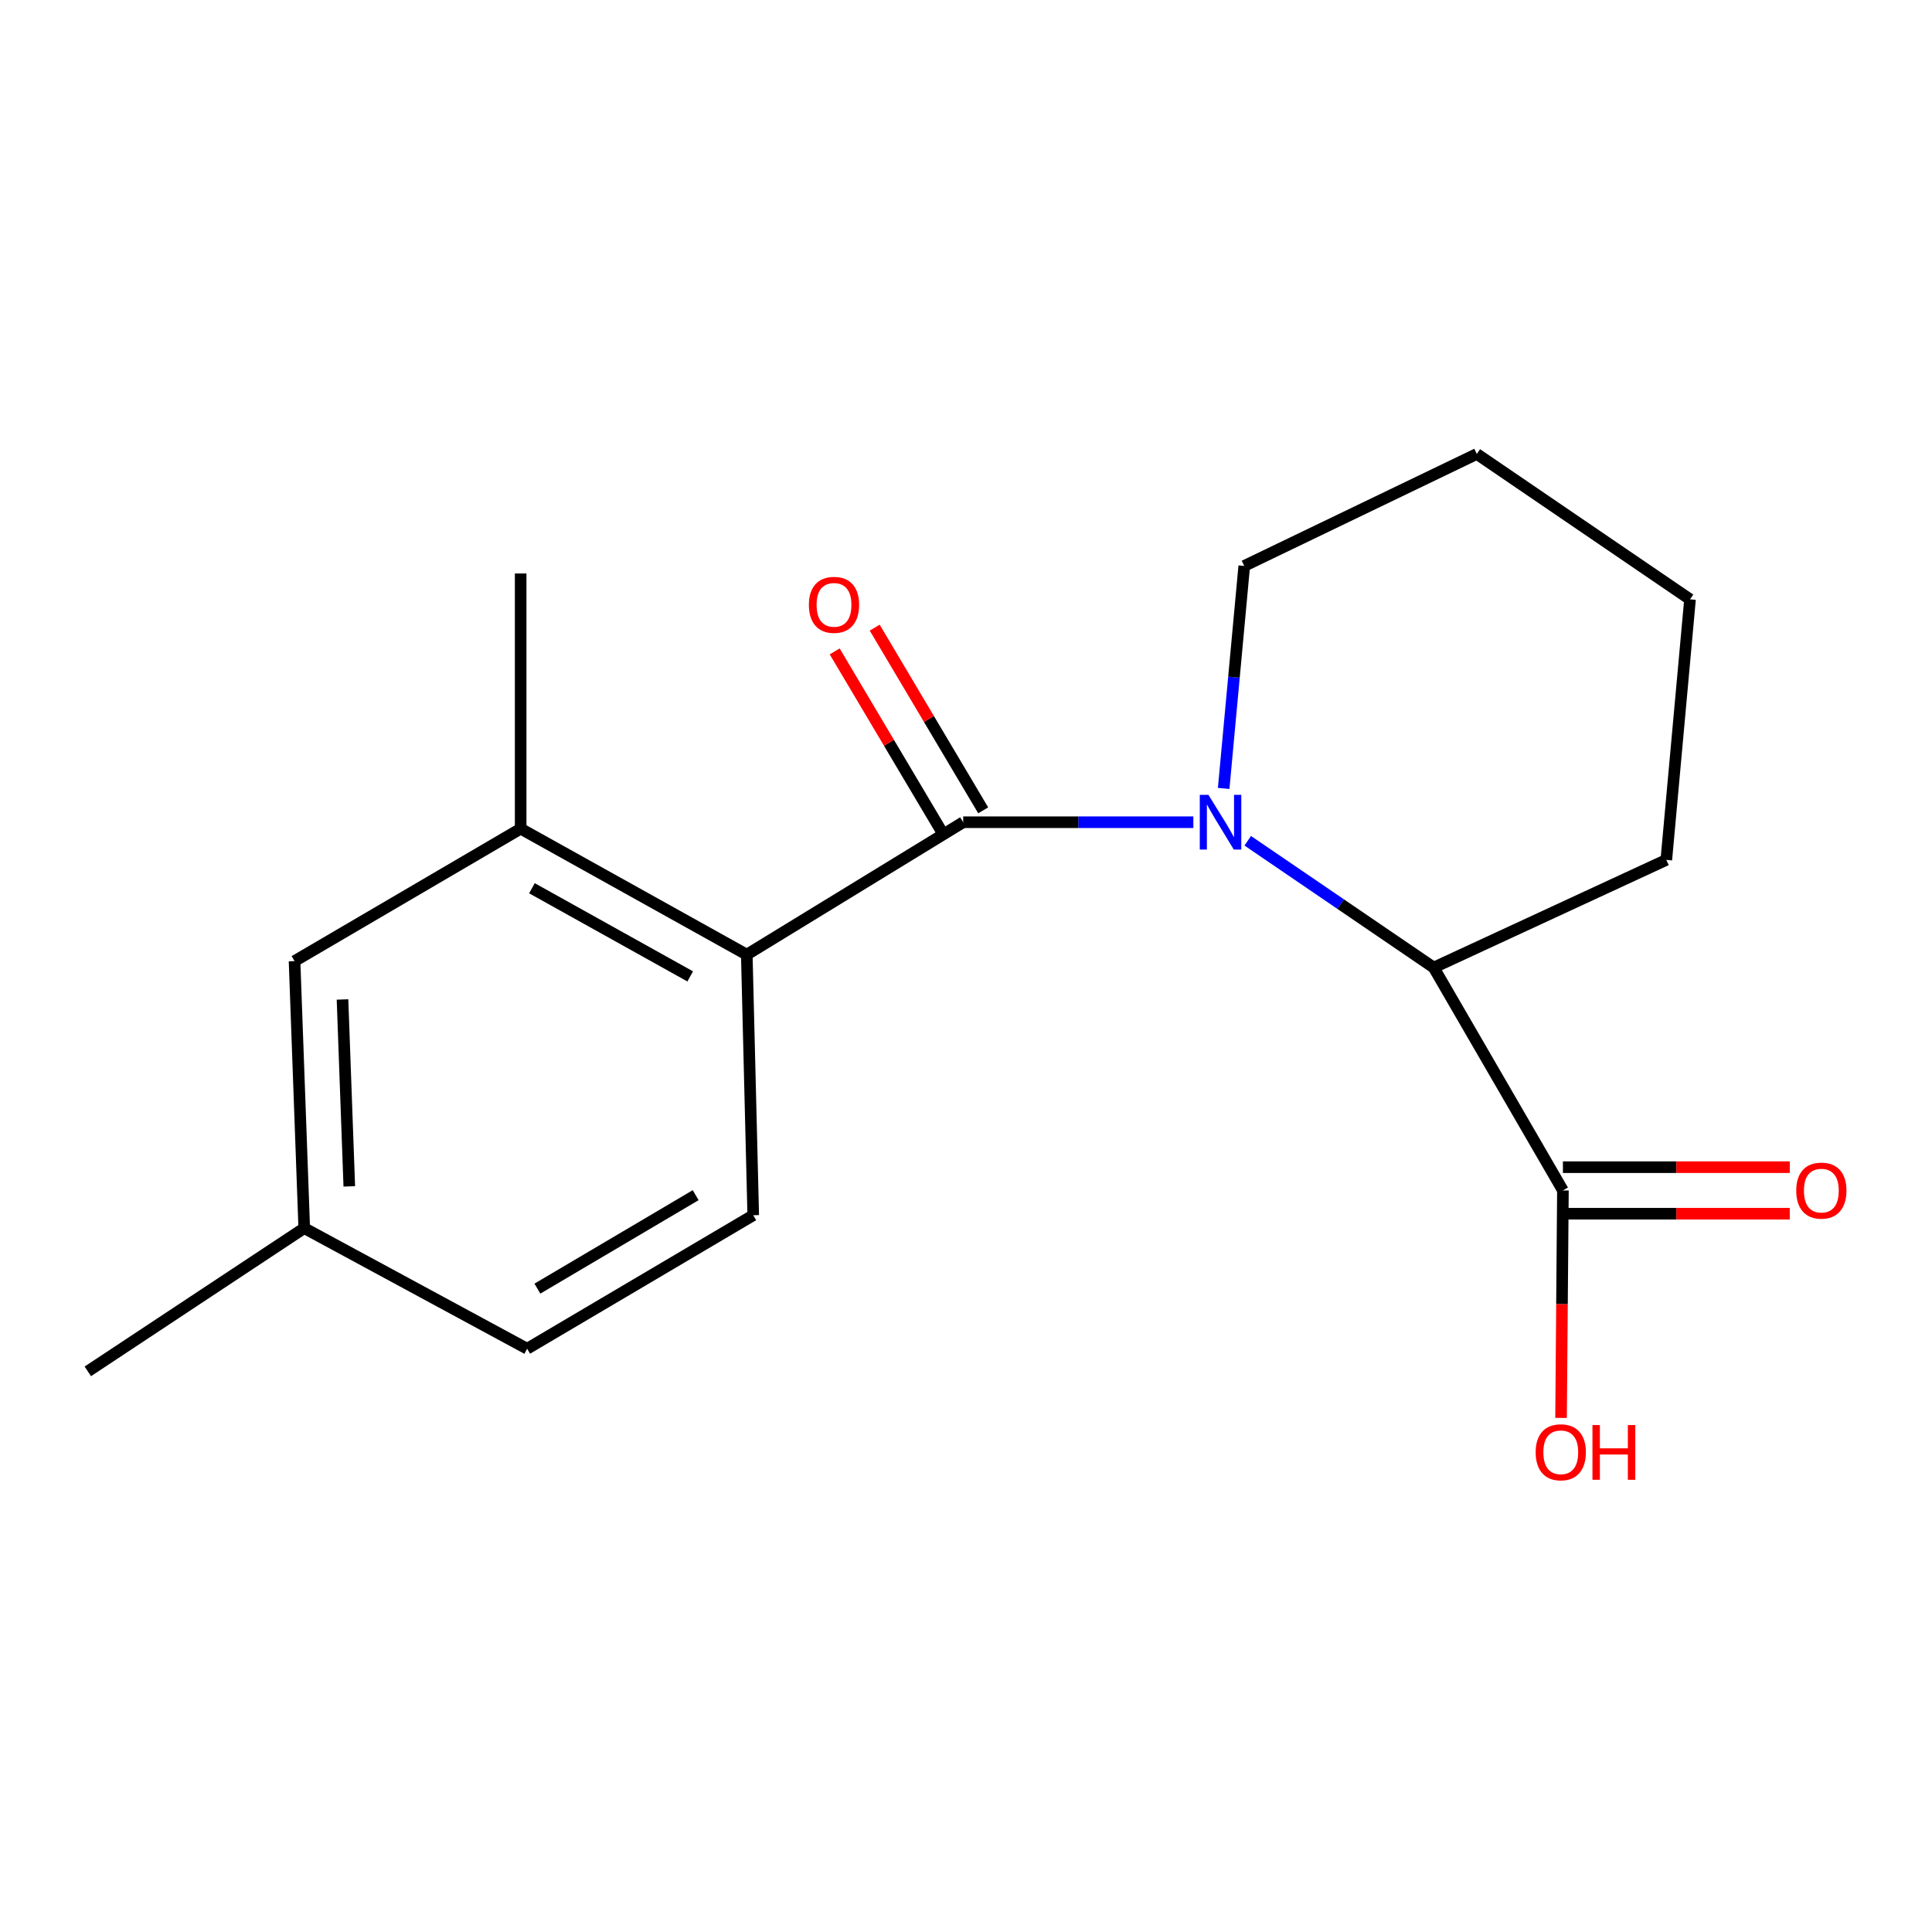 <?xml version='1.0' encoding='iso-8859-1'?>
<svg version='1.1' baseProfile='full'
              xmlns='http://www.w3.org/2000/svg'
                      xmlns:rdkit='http://www.rdkit.org/xml'
                      xmlns:xlink='http://www.w3.org/1999/xlink'
                  xml:space='preserve'
width='1000px' height='1000px' viewBox='0 0 1000 1000'>
<!-- END OF HEADER -->
<rect style='opacity:1.0;fill:#FFFFFF;stroke:none' width='1000' height='1000' x='0' y='0'> </rect>
<path class='bond-0' d='M 617.68,425.58 L 558.114,425.58' style='fill:none;fill-rule:evenodd;stroke:#0000FF;stroke-width:6px;stroke-linecap:butt;stroke-linejoin:miter;stroke-opacity:1' />
<path class='bond-0' d='M 558.114,425.58 L 498.548,425.58' style='fill:none;fill-rule:evenodd;stroke:#000000;stroke-width:6px;stroke-linecap:butt;stroke-linejoin:miter;stroke-opacity:1' />
<path class='bond-2' d='M 645.829,435.179 L 693.963,467.996' style='fill:none;fill-rule:evenodd;stroke:#0000FF;stroke-width:6px;stroke-linecap:butt;stroke-linejoin:miter;stroke-opacity:1' />
<path class='bond-2' d='M 693.963,467.996 L 742.096,500.813' style='fill:none;fill-rule:evenodd;stroke:#000000;stroke-width:6px;stroke-linecap:butt;stroke-linejoin:miter;stroke-opacity:1' />
<path class='bond-9' d='M 633.368,408.09 L 638.695,350.508' style='fill:none;fill-rule:evenodd;stroke:#0000FF;stroke-width:6px;stroke-linecap:butt;stroke-linejoin:miter;stroke-opacity:1' />
<path class='bond-9' d='M 638.695,350.508 L 644.021,292.927' style='fill:none;fill-rule:evenodd;stroke:#000000;stroke-width:6px;stroke-linecap:butt;stroke-linejoin:miter;stroke-opacity:1' />
<path class='bond-1' d='M 498.548,425.58 L 386.529,494.122' style='fill:none;fill-rule:evenodd;stroke:#000000;stroke-width:6px;stroke-linecap:butt;stroke-linejoin:miter;stroke-opacity:1' />
<path class='bond-6' d='M 508.903,419.43 L 480.824,372.15' style='fill:none;fill-rule:evenodd;stroke:#000000;stroke-width:6px;stroke-linecap:butt;stroke-linejoin:miter;stroke-opacity:1' />
<path class='bond-6' d='M 480.824,372.15 L 452.745,324.87' style='fill:none;fill-rule:evenodd;stroke:#FF0000;stroke-width:6px;stroke-linecap:butt;stroke-linejoin:miter;stroke-opacity:1' />
<path class='bond-6' d='M 488.193,431.73 L 460.114,384.45' style='fill:none;fill-rule:evenodd;stroke:#000000;stroke-width:6px;stroke-linecap:butt;stroke-linejoin:miter;stroke-opacity:1' />
<path class='bond-6' d='M 460.114,384.45 L 432.034,337.17' style='fill:none;fill-rule:evenodd;stroke:#FF0000;stroke-width:6px;stroke-linecap:butt;stroke-linejoin:miter;stroke-opacity:1' />
<path class='bond-4' d='M 386.529,494.122 L 269.492,428.926' style='fill:none;fill-rule:evenodd;stroke:#000000;stroke-width:6px;stroke-linecap:butt;stroke-linejoin:miter;stroke-opacity:1' />
<path class='bond-4' d='M 357.252,505.385 L 275.326,459.748' style='fill:none;fill-rule:evenodd;stroke:#000000;stroke-width:6px;stroke-linecap:butt;stroke-linejoin:miter;stroke-opacity:1' />
<path class='bond-5' d='M 386.529,494.122 L 389.875,628.997' style='fill:none;fill-rule:evenodd;stroke:#000000;stroke-width:6px;stroke-linecap:butt;stroke-linejoin:miter;stroke-opacity:1' />
<path class='bond-3' d='M 742.096,500.813 L 808.965,616.177' style='fill:none;fill-rule:evenodd;stroke:#000000;stroke-width:6px;stroke-linecap:butt;stroke-linejoin:miter;stroke-opacity:1' />
<path class='bond-13' d='M 742.096,500.813 L 862.479,445.077' style='fill:none;fill-rule:evenodd;stroke:#000000;stroke-width:6px;stroke-linecap:butt;stroke-linejoin:miter;stroke-opacity:1' />
<path class='bond-8' d='M 808.965,628.22 L 867.675,628.22' style='fill:none;fill-rule:evenodd;stroke:#000000;stroke-width:6px;stroke-linecap:butt;stroke-linejoin:miter;stroke-opacity:1' />
<path class='bond-8' d='M 867.675,628.22 L 926.385,628.22' style='fill:none;fill-rule:evenodd;stroke:#FF0000;stroke-width:6px;stroke-linecap:butt;stroke-linejoin:miter;stroke-opacity:1' />
<path class='bond-8' d='M 808.965,604.133 L 867.675,604.133' style='fill:none;fill-rule:evenodd;stroke:#000000;stroke-width:6px;stroke-linecap:butt;stroke-linejoin:miter;stroke-opacity:1' />
<path class='bond-8' d='M 867.675,604.133 L 926.385,604.133' style='fill:none;fill-rule:evenodd;stroke:#FF0000;stroke-width:6px;stroke-linecap:butt;stroke-linejoin:miter;stroke-opacity:1' />
<path class='bond-10' d='M 808.965,616.177 L 808.482,675.042' style='fill:none;fill-rule:evenodd;stroke:#000000;stroke-width:6px;stroke-linecap:butt;stroke-linejoin:miter;stroke-opacity:1' />
<path class='bond-10' d='M 808.482,675.042 L 808,733.908' style='fill:none;fill-rule:evenodd;stroke:#FF0000;stroke-width:6px;stroke-linecap:butt;stroke-linejoin:miter;stroke-opacity:1' />
<path class='bond-7' d='M 269.492,428.926 L 152.455,497.467' style='fill:none;fill-rule:evenodd;stroke:#000000;stroke-width:6px;stroke-linecap:butt;stroke-linejoin:miter;stroke-opacity:1' />
<path class='bond-14' d='M 269.492,428.926 L 269.492,296.834' style='fill:none;fill-rule:evenodd;stroke:#000000;stroke-width:6px;stroke-linecap:butt;stroke-linejoin:miter;stroke-opacity:1' />
<path class='bond-11' d='M 389.875,628.997 L 272.851,698.1' style='fill:none;fill-rule:evenodd;stroke:#000000;stroke-width:6px;stroke-linecap:butt;stroke-linejoin:miter;stroke-opacity:1' />
<path class='bond-11' d='M 360.073,618.621 L 278.157,666.994' style='fill:none;fill-rule:evenodd;stroke:#000000;stroke-width:6px;stroke-linecap:butt;stroke-linejoin:miter;stroke-opacity:1' />
<path class='bond-19' d='M 152.455,497.467 L 157.473,635.674' style='fill:none;fill-rule:evenodd;stroke:#000000;stroke-width:6px;stroke-linecap:butt;stroke-linejoin:miter;stroke-opacity:1' />
<path class='bond-19' d='M 177.279,517.324 L 180.792,614.069' style='fill:none;fill-rule:evenodd;stroke:#000000;stroke-width:6px;stroke-linecap:butt;stroke-linejoin:miter;stroke-opacity:1' />
<path class='bond-16' d='M 644.021,292.927 L 764.39,234.97' style='fill:none;fill-rule:evenodd;stroke:#000000;stroke-width:6px;stroke-linecap:butt;stroke-linejoin:miter;stroke-opacity:1' />
<path class='bond-12' d='M 272.851,698.1 L 157.473,635.674' style='fill:none;fill-rule:evenodd;stroke:#000000;stroke-width:6px;stroke-linecap:butt;stroke-linejoin:miter;stroke-opacity:1' />
<path class='bond-15' d='M 157.473,635.674 L 45.455,709.809' style='fill:none;fill-rule:evenodd;stroke:#000000;stroke-width:6px;stroke-linecap:butt;stroke-linejoin:miter;stroke-opacity:1' />
<path class='bond-18' d='M 862.479,445.077 L 874.75,310.216' style='fill:none;fill-rule:evenodd;stroke:#000000;stroke-width:6px;stroke-linecap:butt;stroke-linejoin:miter;stroke-opacity:1' />
<path class='bond-17' d='M 764.39,234.97 L 874.75,310.216' style='fill:none;fill-rule:evenodd;stroke:#000000;stroke-width:6px;stroke-linecap:butt;stroke-linejoin:miter;stroke-opacity:1' />
<path  class='atom-0' d='M 625.49 411.42
L 634.77 426.42
Q 635.69 427.9, 637.17 430.58
Q 638.65 433.26, 638.73 433.42
L 638.73 411.42
L 642.49 411.42
L 642.49 439.74
L 638.61 439.74
L 628.65 423.34
Q 627.49 421.42, 626.25 419.22
Q 625.05 417.02, 624.69 416.34
L 624.69 439.74
L 621.01 439.74
L 621.01 411.42
L 625.49 411.42
' fill='#0000FF'/>
<path  class='atom-7' d='M 418.679 313.066
Q 418.679 306.266, 422.039 302.466
Q 425.399 298.666, 431.679 298.666
Q 437.959 298.666, 441.319 302.466
Q 444.679 306.266, 444.679 313.066
Q 444.679 319.946, 441.279 323.866
Q 437.879 327.746, 431.679 327.746
Q 425.439 327.746, 422.039 323.866
Q 418.679 319.986, 418.679 313.066
M 431.679 324.546
Q 435.999 324.546, 438.319 321.666
Q 440.679 318.746, 440.679 313.066
Q 440.679 307.506, 438.319 304.706
Q 435.999 301.866, 431.679 301.866
Q 427.359 301.866, 424.999 304.666
Q 422.679 307.466, 422.679 313.066
Q 422.679 318.786, 424.999 321.666
Q 427.359 324.546, 431.679 324.546
' fill='#FF0000'/>
<path  class='atom-9' d='M 929.729 616.257
Q 929.729 609.457, 933.089 605.657
Q 936.449 601.857, 942.729 601.857
Q 949.009 601.857, 952.369 605.657
Q 955.729 609.457, 955.729 616.257
Q 955.729 623.137, 952.329 627.057
Q 948.929 630.937, 942.729 630.937
Q 936.489 630.937, 933.089 627.057
Q 929.729 623.177, 929.729 616.257
M 942.729 627.737
Q 947.049 627.737, 949.369 624.857
Q 951.729 621.937, 951.729 616.257
Q 951.729 610.697, 949.369 607.897
Q 947.049 605.057, 942.729 605.057
Q 938.409 605.057, 936.049 607.857
Q 933.729 610.657, 933.729 616.257
Q 933.729 621.977, 936.049 624.857
Q 938.409 627.737, 942.729 627.737
' fill='#FF0000'/>
<path  class='atom-11' d='M 794.854 751.694
Q 794.854 744.894, 798.214 741.094
Q 801.574 737.294, 807.854 737.294
Q 814.134 737.294, 817.494 741.094
Q 820.854 744.894, 820.854 751.694
Q 820.854 758.574, 817.454 762.494
Q 814.054 766.374, 807.854 766.374
Q 801.614 766.374, 798.214 762.494
Q 794.854 758.614, 794.854 751.694
M 807.854 763.174
Q 812.174 763.174, 814.494 760.294
Q 816.854 757.374, 816.854 751.694
Q 816.854 746.134, 814.494 743.334
Q 812.174 740.494, 807.854 740.494
Q 803.534 740.494, 801.174 743.294
Q 798.854 746.094, 798.854 751.694
Q 798.854 757.414, 801.174 760.294
Q 803.534 763.174, 807.854 763.174
' fill='#FF0000'/>
<path  class='atom-11' d='M 824.254 737.614
L 828.094 737.614
L 828.094 749.654
L 842.574 749.654
L 842.574 737.614
L 846.414 737.614
L 846.414 765.934
L 842.574 765.934
L 842.574 752.854
L 828.094 752.854
L 828.094 765.934
L 824.254 765.934
L 824.254 737.614
' fill='#FF0000'/>
</svg>

